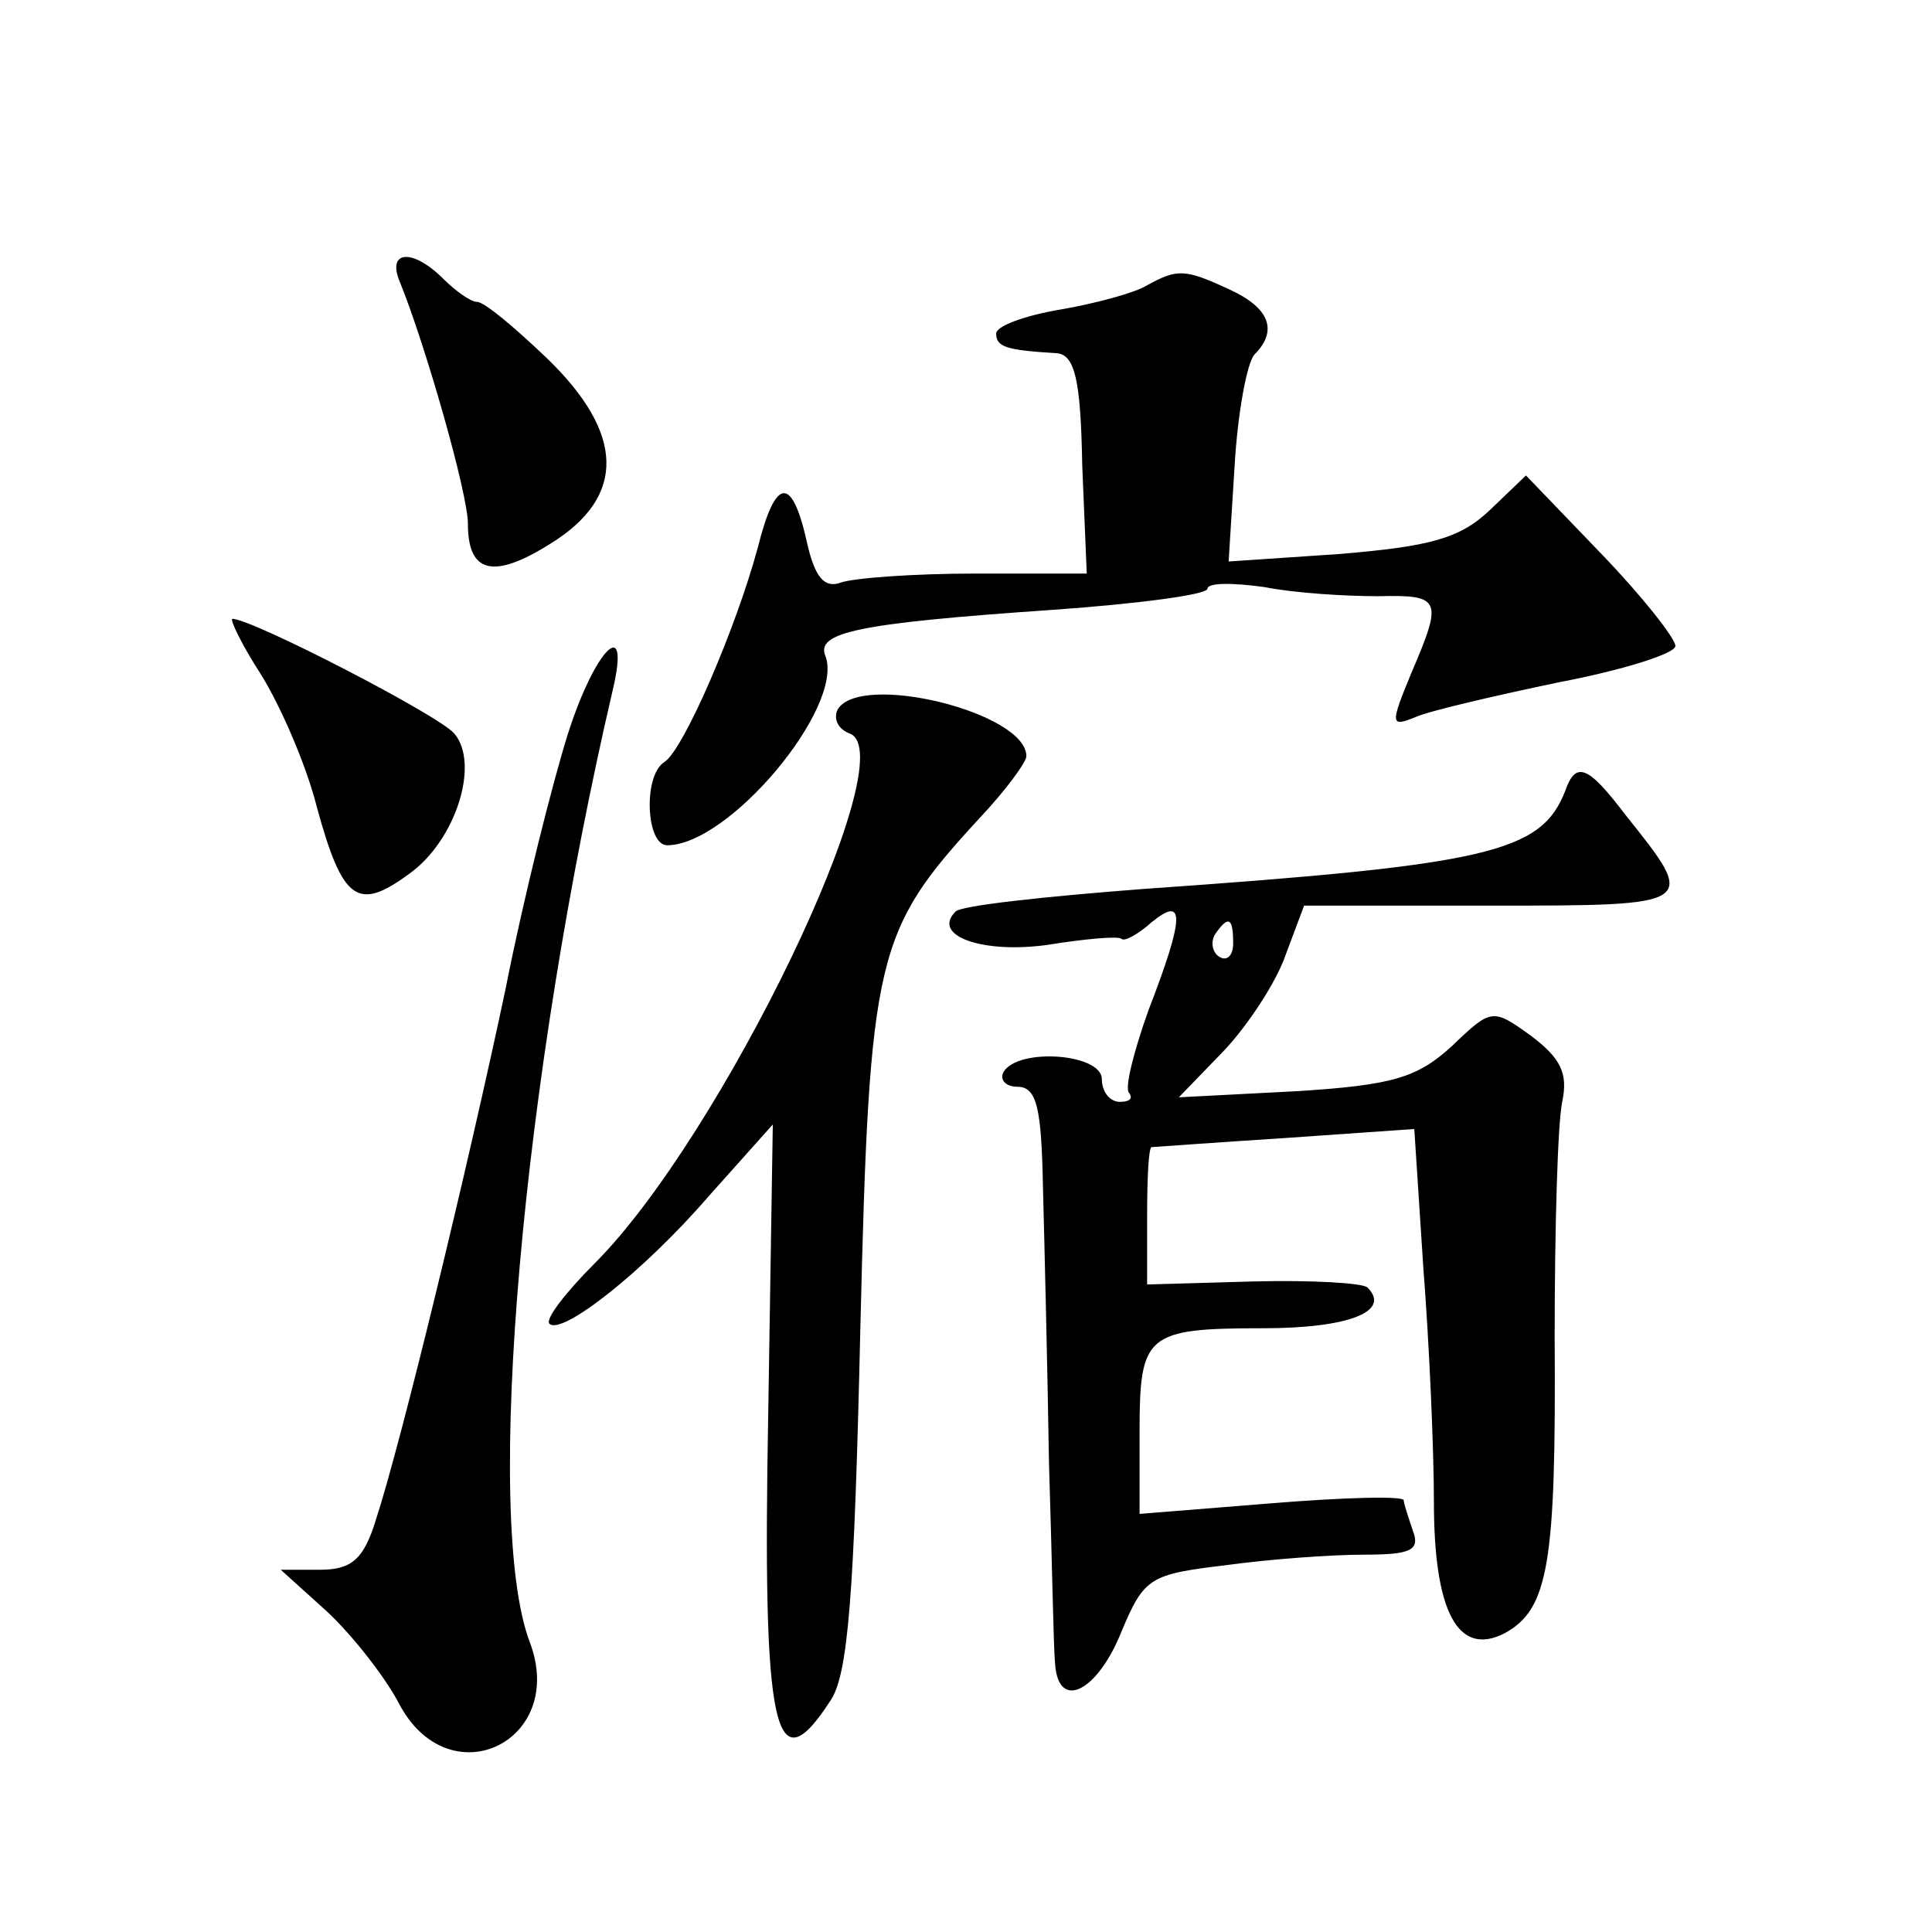 <?xml version="1.0" standalone="no"?>
<!DOCTYPE svg PUBLIC "-//W3C//DTD SVG 20010904//EN"
 "http://www.w3.org/TR/2001/REC-SVG-20010904/DTD/svg10.dtd">
<svg version="1.0" xmlns="http://www.w3.org/2000/svg"
 width="128pt" height="128pt" viewBox="0 0 128 128"
 preserveAspectRatio="xMidYMid meet">
<g transform="translate(0,128) scale(0.1,-0.1)"
fill="#0" stroke="none">
<path d="M265 1093 c17 -42 45 -140 45 -160 0 -33 17 -37 55 -13 50 31 49 73 -3
123 -21 20 -41 37 -46 37 -4 0 -14 7 -22 15 -21 21 -38 19 -29 -2z M760 1091 c-8
-5 -34 -12 -57 -16 -24 -4 -43 -11 -43 -16 0 -9 7 -11 40 -13 12 -1 16 -17 17 -74
l3 -72 -74 0 c-41 0 -81 -3 -89 -6 -11 -4 -17 4 -22 25 -10 46 -21 46 -33 -2 -14
-52 -49 -134 -62 -142 -14 -9 -12 -55 2 -55 41 0 117 91 105 125 -7 16 20 22 151
31 56 4 102 10 102 14 0 4 17 4 38 1 20 -4 54 -6 75 -6 42 1 43 -2 22 -51 -14 -34
-14 -36 3 -29 9 4 52 14 95 23 42 8 77 19 77 24 0 5 -22 33 -49 61 l-50 52 -24
-23 c-20 -19 -40 -24 -99 -29 l-74 -5 4 64 c2 34 8 67 13 73 16 16 10 31 -16 43
-30 14 -35 14 -55 3z M173 833 c13 -21 30 -60 37 -88 17 -62 27 -69 61 -44 31 22
47 73 30 93 -10 12 -134 76 -147 76 -2 0 6 -17 19 -37z M376 793 c-10 -32 -29 -107
-41 -168 -25 -118 -69 -300 -86 -352 -8 -26 -16 -33 -37 -33 l-26 0 31 -28 c17
-16 38 -43 47 -60 33 -64 112 -26 87 40 -31 82 -5 374 55 631 12 51 -12 27 -30
-30z M555 810 c-3 -6 0 -13 8 -16 37 -14 -85 -267 -169 -351 -19 -19 -33 -37 -30
-40 8 -8 62 34 106 85 l42 47 -3 -190 c-4 -213 4 -249 41 -192 12 17 16 71 20 247
6 248 10 263 79 338 17 18 31 37 31 41 0 29 -110 56 -125 31z M1037 756 c-16 -41
-51 -49 -280 -65 -65 -5 -121 -11 -124 -15 -16 -16 18 -28 61 -22 25 4 47 6 49
4 2 -2 11 3 20 11 22 18 22 4 -2 -58 -10 -28 -16 -52 -13 -55 3 -4 0 -6 -6 -6 -7
0 -12 7 -12 15 0 17 -55 21 -65 5 -3 -5 1 -10 9 -10 13 0 16 -14 17 -67 1 -38 3
-120 4 -183 2 -63 3 -123 4 -132 2 -32 28 -19 44 21 15 36 19 38 69 44 29 4 70
7 92 7 31 0 37 3 32 16 -3 9 -6 18 -6 20 0 3 -39 2 -88 -2 l-87 -7 0 54 c0 65 4
69 82 69 56 0 85 11 69 27 -3 3 -37 5 -76 4 l-70 -2 0 45 c0 26 1 46 3 46 1 0 41
3 88 6 l86 6 6 -92 c4 -51 7 -121 7 -155 0 -73 16 -103 47 -87 29 16 34 46 33 196
0 72 2 142 5 156 4 19 -1 29 -21 44 -25 18 -26 18 -52 -7 -23 -21 -39 -26 -104
-30 l-77 -4 30 31 c16 17 35 46 41 64 l12 32 124 0 c137 0 137 0 89 60 -25 33 -33
36 -40 16z m-220 -101 c0 -8 -4 -12 -9 -9 -5 3 -6 10 -3 15 9 13 12 11 12 -6z"/>
</g>
</svg>
